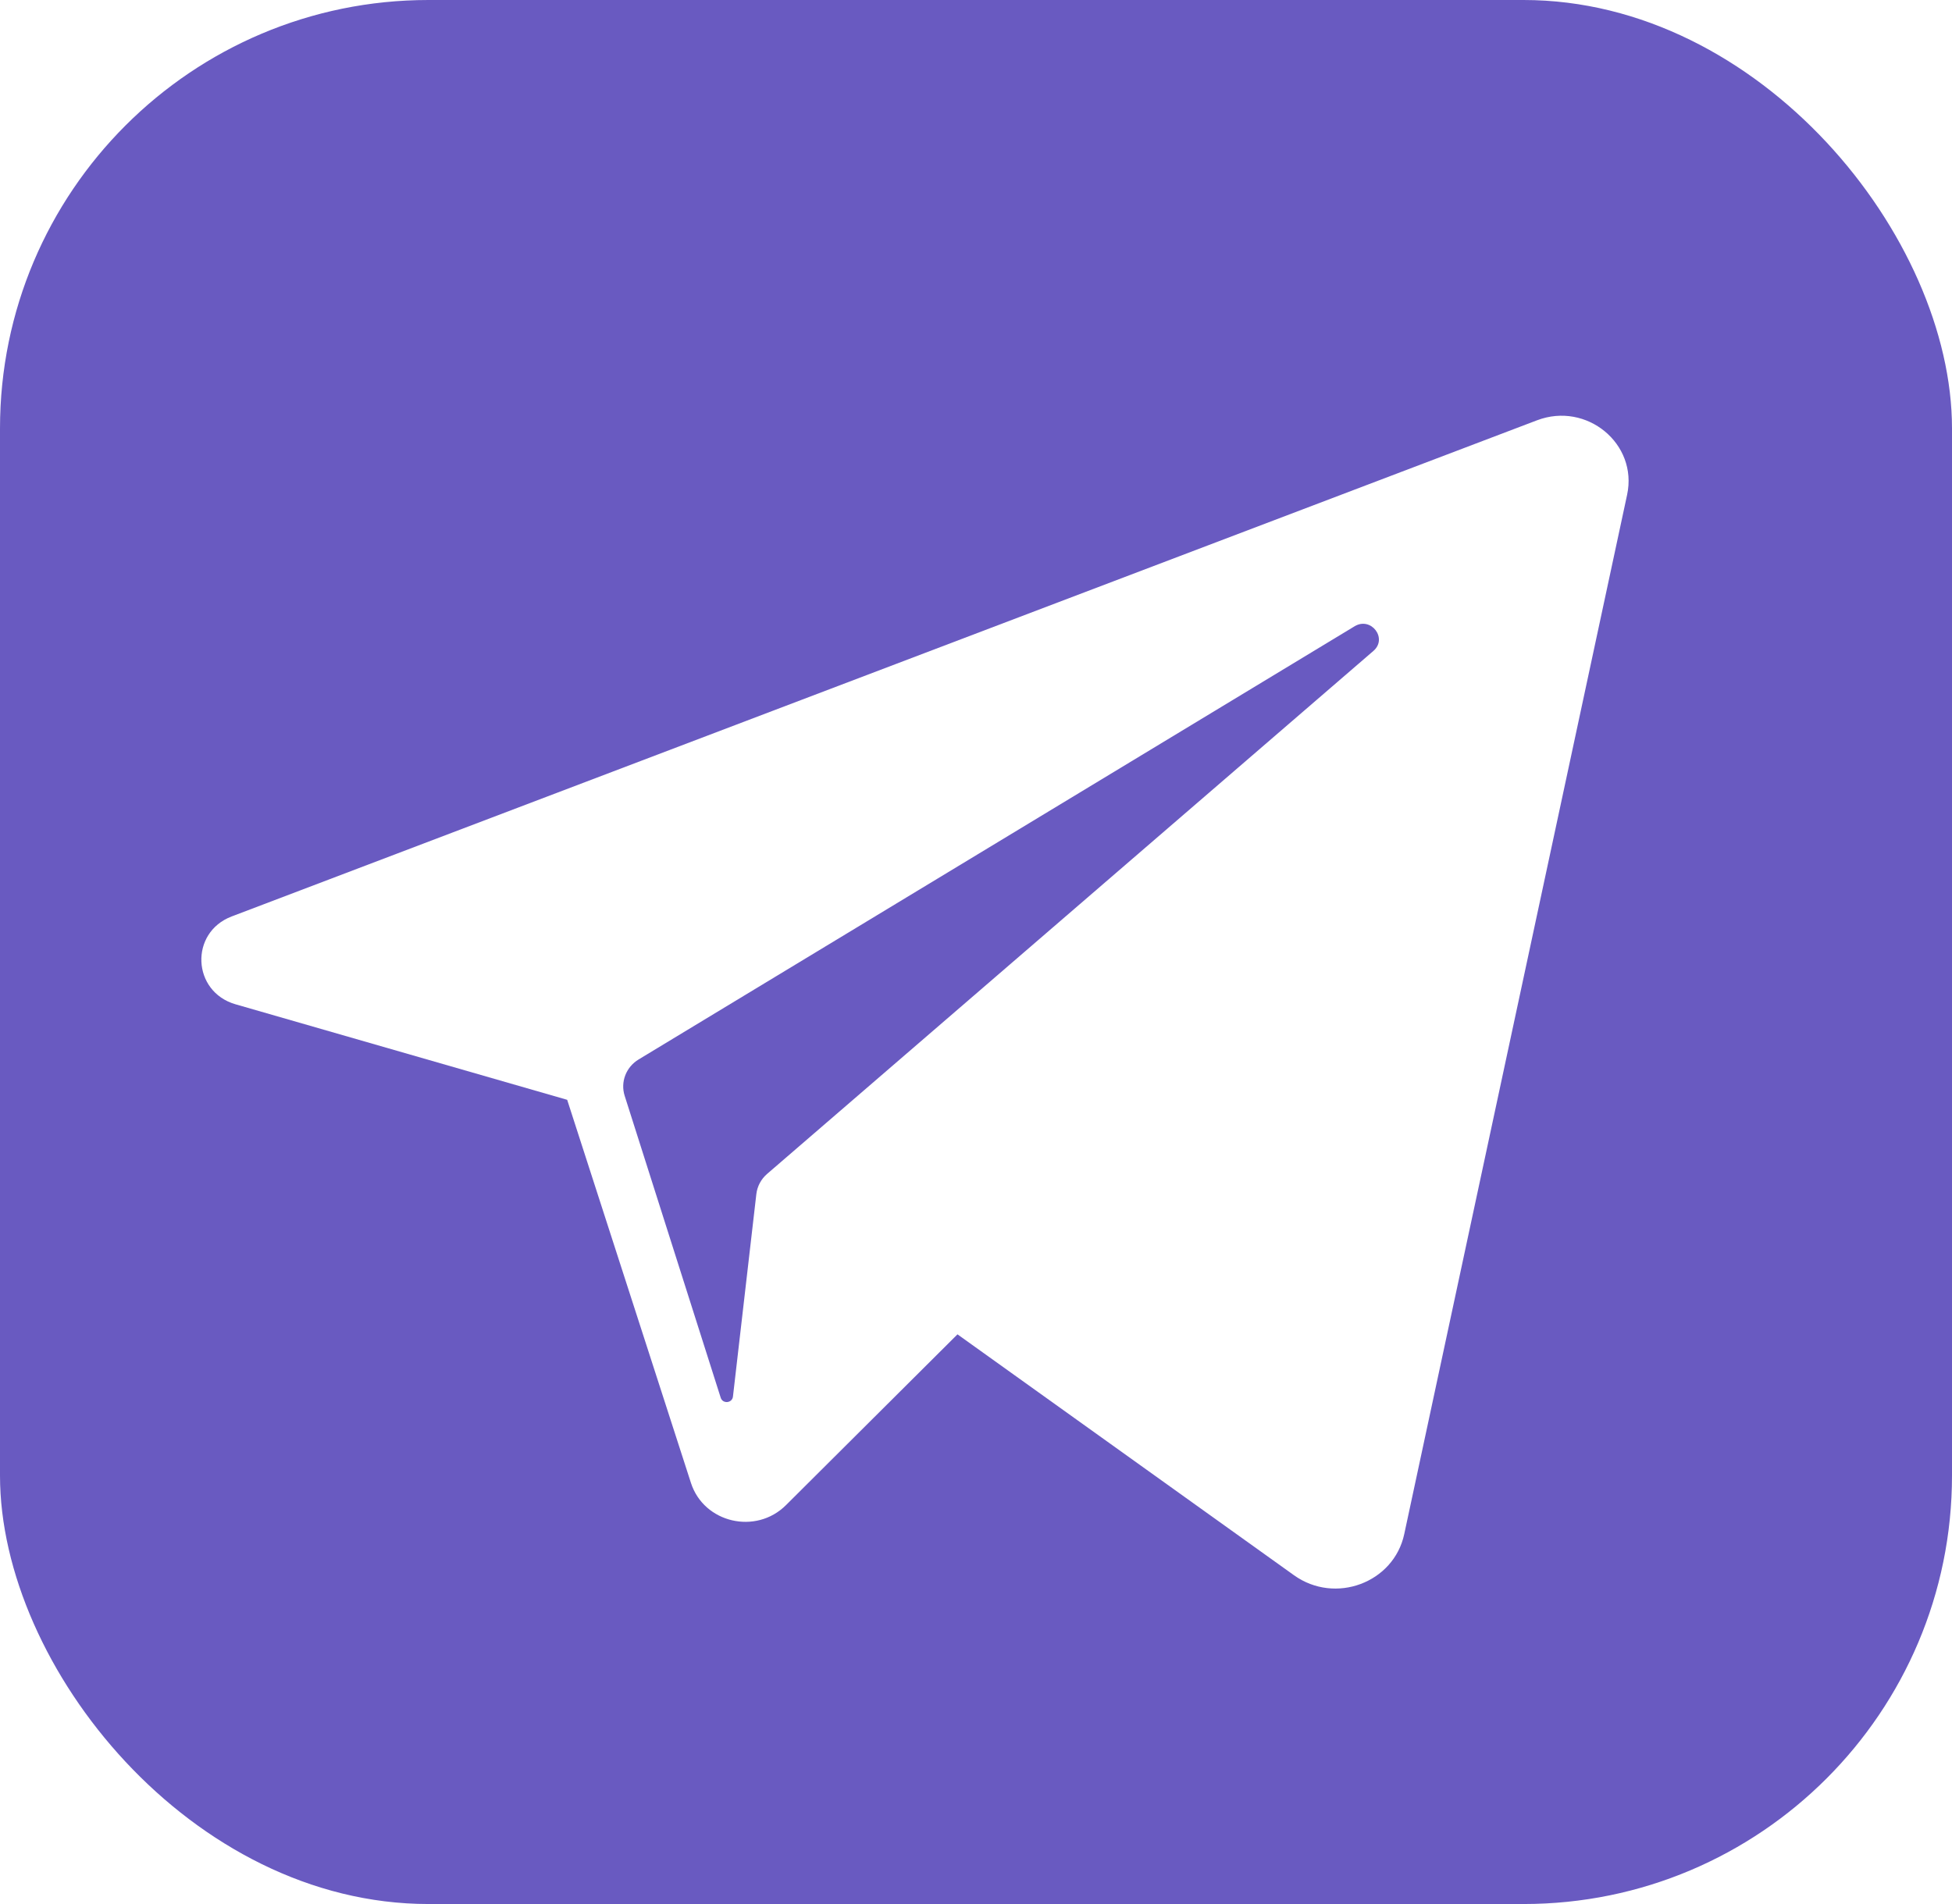 <?xml version="1.0" encoding="UTF-8"?> <svg xmlns="http://www.w3.org/2000/svg" width="41" height="40" viewBox="0 0 41 40" fill="none"><g clip-path="url(#clip0_313_96)"><path d="M28.452 13.157L13.414 22.257C13.149 22.417 13.028 22.732 13.121 23.022L15.138 29.364C15.18 29.497 15.379 29.479 15.395 29.34L15.886 25.088C15.905 24.923 15.985 24.772 16.112 24.662L28.847 13.675C29.152 13.412 28.798 12.948 28.452 13.157Z" fill="#695AC1"></path><path d="M0 0V40H41V0H0ZM34.176 10.394L29.495 32.228C29.276 33.252 28.044 33.712 27.179 33.093L20.111 28.032L16.509 31.62C15.877 32.25 14.785 31.995 14.513 31.154L11.913 23.105L4.946 21.098C4.032 20.834 3.978 19.591 4.866 19.253L32.283 8.83C33.327 8.433 34.406 9.324 34.176 10.394Z" fill="#695AC1"></path></g><defs><clipPath id="clip0_313_96"><rect width="41" height="40" rx="9" fill="white"></rect></clipPath></defs></svg> 